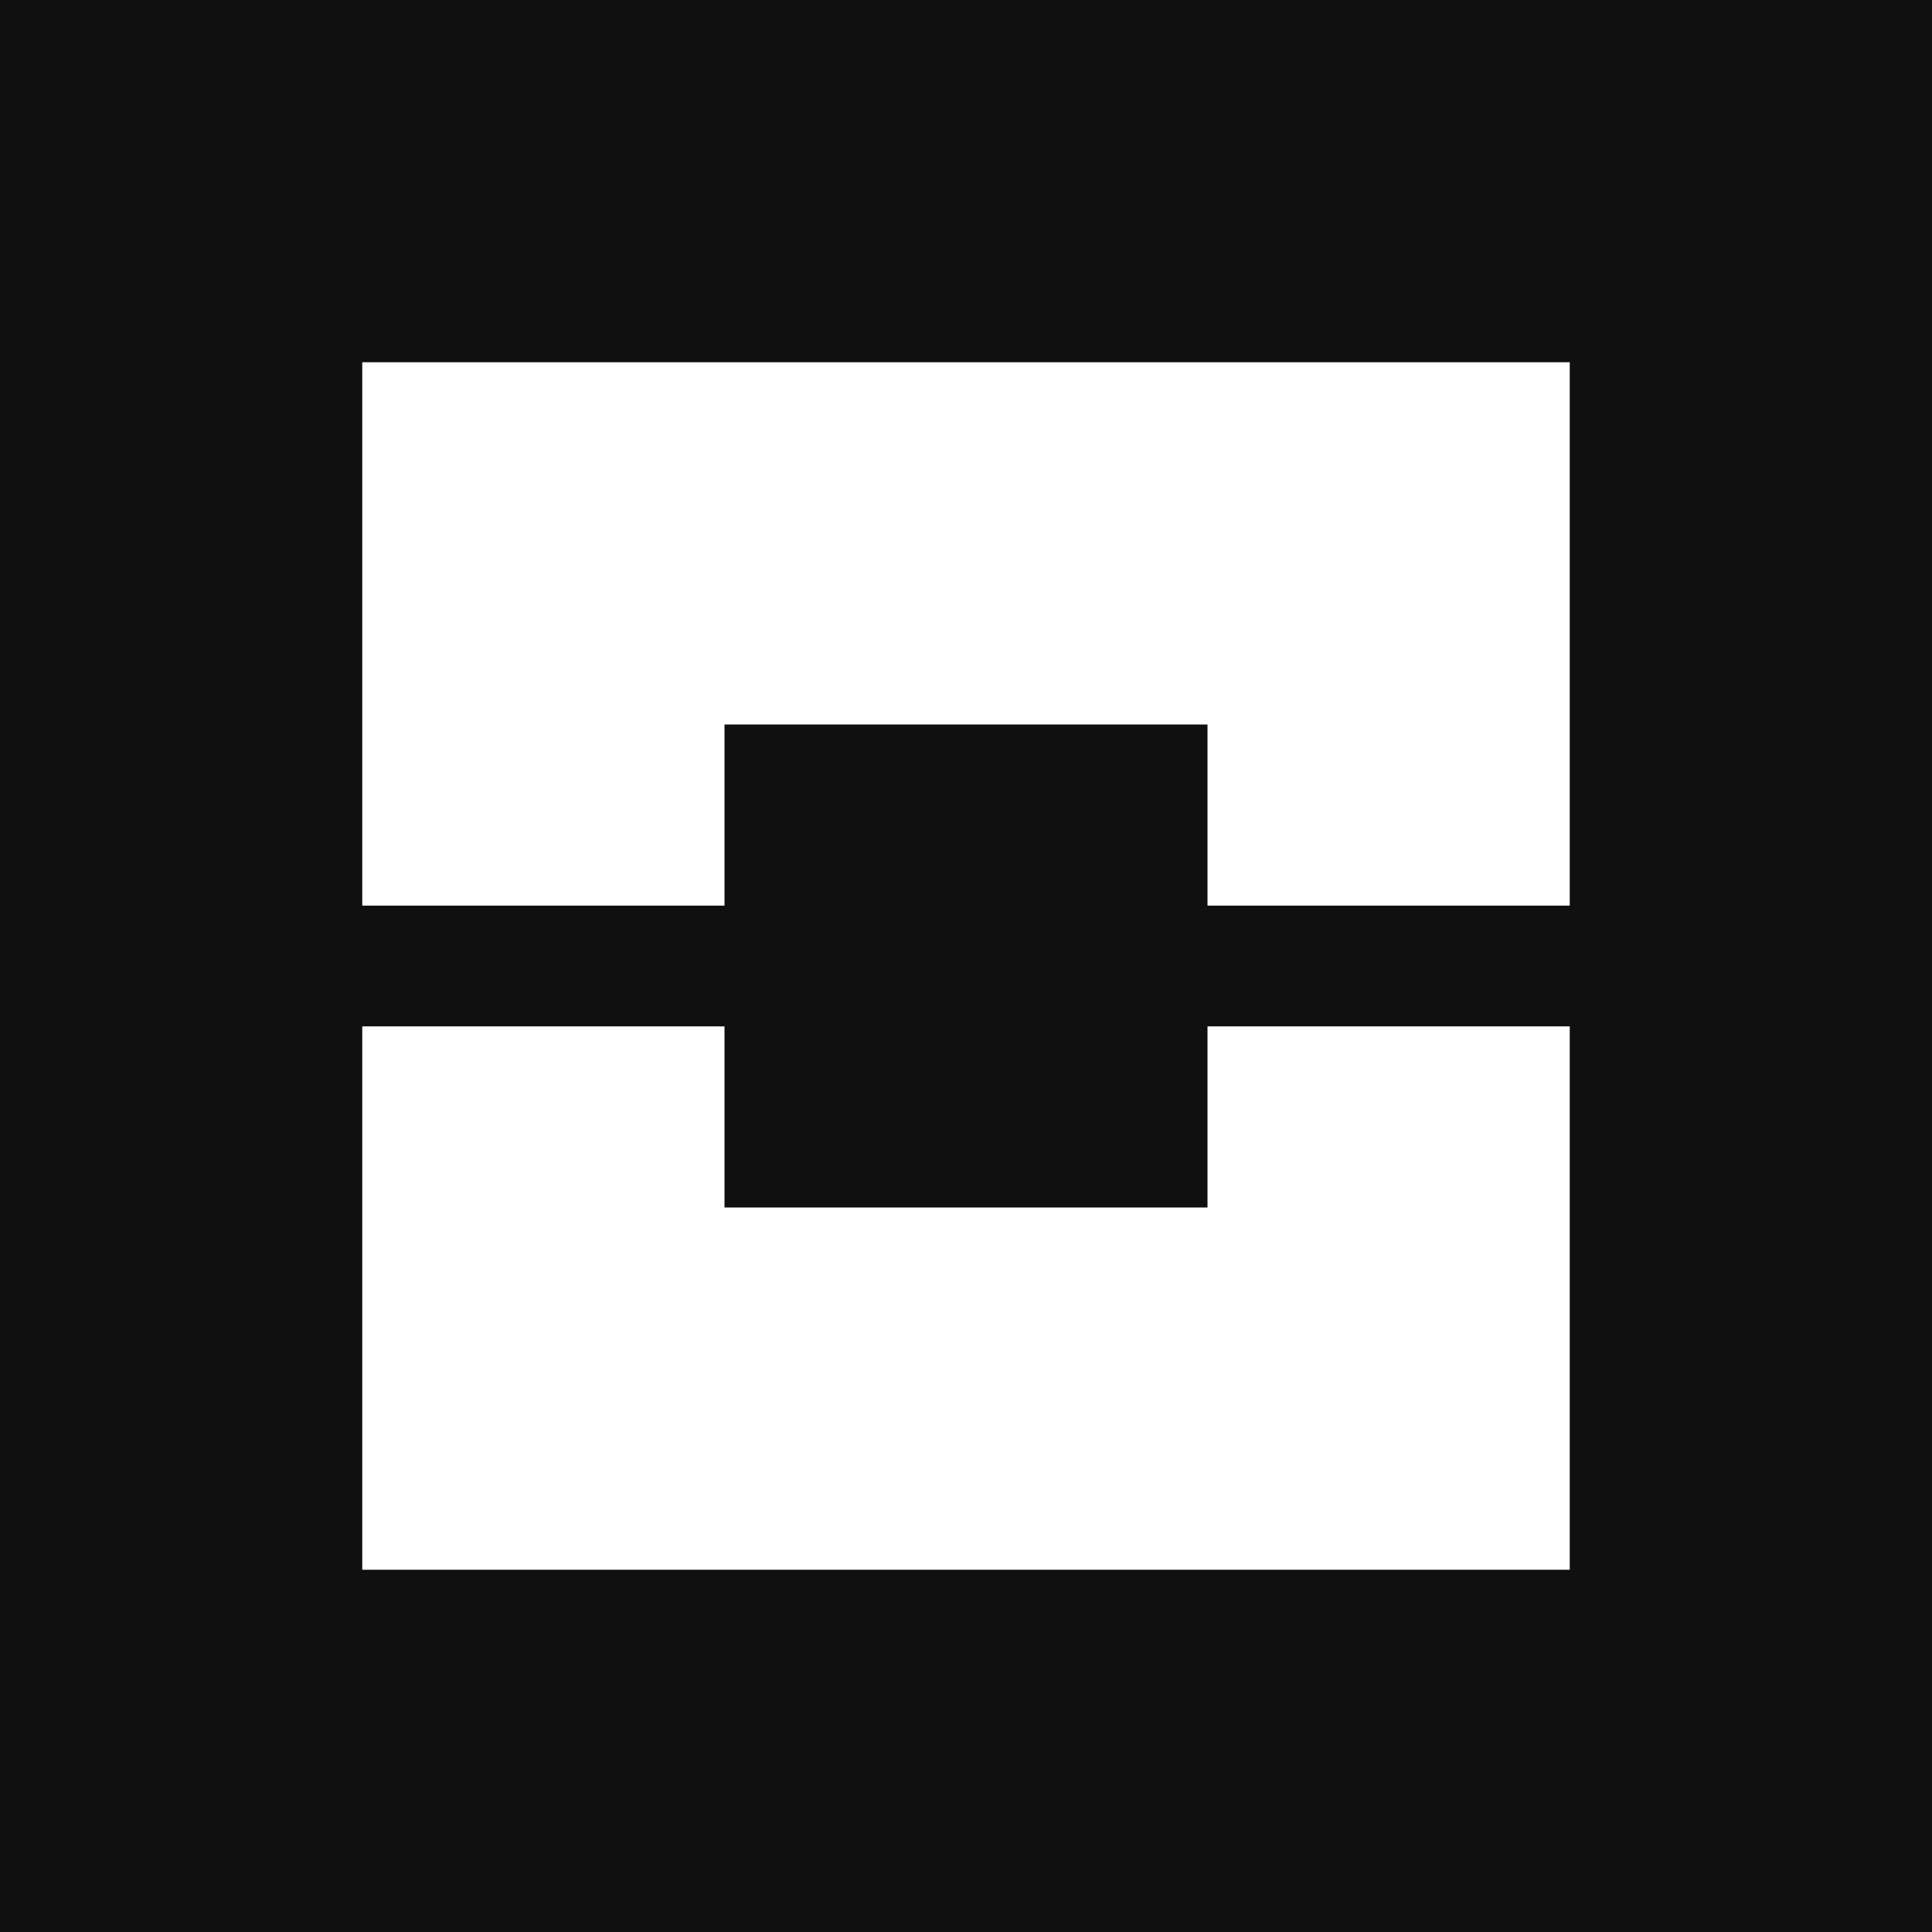 <svg width="32" height="32" viewBox="0 0 32 32" fill="none" xmlns="http://www.w3.org/2000/svg">
<rect width="32" height="32" fill="#101010"/>
<path d="M20 17V20H12V17H6V26H26V17H20Z" fill="white"/>
<path d="M6 6L6 15H12L12 12H20V15H26V6H6Z" fill="white"/>
</svg>

